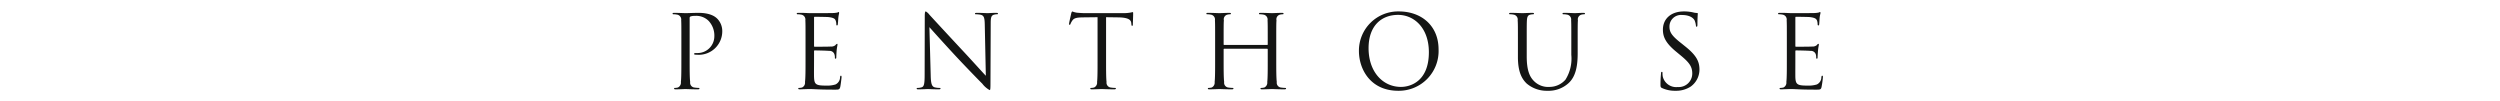 <svg id="f42_sp.svg" xmlns="http://www.w3.org/2000/svg" width="420" height="17" viewBox="0 0 420 17">
  <defs>
    <style>
      .cls-1 {
        fill: #928173;
        opacity: 0;
      }

      .cls-2 {
        fill: #141514;
        fill-rule: evenodd;
      }
    </style>
  </defs>
  <rect id="長方形_20" data-name="長方形 20" class="cls-1" width="420" height="17"/>
  <path id="PENTHOUSE" class="cls-2" d="M1956.47,7345.08c0,1.63,0,2.98-.08,3.69a0.9,0.9,0,0,1-.5.93,2.163,2.163,0,0,1-.51.07,0.105,0.105,0,0,0-.13.1c0,0.11.08,0.14,0.27,0.14,0.51,0,1.58-.05,1.63-0.05,0.09,0,1.16.05,2.09,0.05,0.19,0,.27-0.05.27-0.14a0.105,0.105,0,0,0-.13-0.1,6.08,6.08,0,0,1-.77-0.07,0.81,0.81,0,0,1-.66-0.93c-0.09-.71-0.09-2.06-0.09-3.69v-6.99a0.3,0.3,0,0,1,.14-0.32,2.03,2.03,0,0,1,.73-0.1,2.947,2.947,0,0,1,2.33.85,3.615,3.615,0,0,1,.95,2.62,2.823,2.823,0,0,1-2.94,2.77c-0.36,0-.46.02-0.46,0.15a0.158,0.158,0,0,0,.19.12,2.114,2.114,0,0,0,.36.02,3.947,3.947,0,0,0,4.18-4.05,2.972,2.972,0,0,0-.85-2.02c-0.27-.26-1.04-0.97-3.16-0.97-0.79,0-1.77.05-2.15,0.05-0.13,0-1.15-.05-1.92-0.05-0.18,0-.27.03-0.27,0.14a0.126,0.126,0,0,0,.14.1,2.782,2.782,0,0,1,.58.05,0.839,0.839,0,0,1,.73.97c0.03,0.54.03,1.02,0.03,3.67v2.99Zm20.86,0c0,1.63,0,2.98-.09,3.69a0.885,0.885,0,0,1-.49.93,2.236,2.236,0,0,1-.51.07,0.105,0.105,0,0,0-.13.1c0,0.11.08,0.14,0.27,0.14,0.25,0,.64-0.03.98-0.03,0.36-.02.65-0.02,0.68-0.02,0.26,0,.67.02,1.33,0.05s1.6,0.05,2.87.05c0.66,0,.8,0,0.92-0.44,0.08-.36.22-1.51,0.22-1.65,0-.12,0-0.25-0.1-0.25s-0.12.06-.15,0.25a1.347,1.347,0,0,1-.77,1.22,4.791,4.791,0,0,1-1.63.19c-1.67,0-1.92-.22-1.97-1.39-0.02-.36,0-2.33,0-2.91v-1.49a0.106,0.106,0,0,1,.12-0.12c0.29,0,1.97.03,2.43,0.08a0.84,0.84,0,0,1,.88.6,1.68,1.68,0,0,1,.07.56,0.125,0.125,0,0,0,.12.15c0.12,0,.12-0.19.12-0.32s0.03-.75.06-1.09c0.06-.56.14-0.85,0.14-0.95s-0.03-.14-0.08-0.14a0.55,0.55,0,0,0-.26.22,1.116,1.116,0,0,1-.8.24c-0.39.03-2.48,0.03-2.7,0.03-0.09,0-.1-0.05-0.1-0.17v-4.69c0-.12.03-0.17,0.1-0.17,0.19,0,2.04.02,2.33,0.05,0.92,0.11,1.09.31,1.2,0.58a1.75,1.75,0,0,1,.11.61c0,0.14.03,0.22,0.13,0.22a0.2,0.2,0,0,0,.12-0.18c0.04-.21.07-0.95,0.09-1.12,0.05-.48.13-0.68,0.13-0.8,0-.09-0.01-0.16-0.07-0.16a1.1,1.1,0,0,0-.23.09,4.412,4.412,0,0,1-.73.08c-0.4.02-3.78,0.02-3.9,0.02l-0.69-.03c-0.38-.02-0.84-0.02-1.23-0.02-0.18,0-.27.03-0.27,0.14a0.126,0.126,0,0,0,.14.1,2.63,2.63,0,0,1,.57.05,0.839,0.839,0,0,1,.74.97c0.03,0.54.03,1.02,0.03,3.67v2.99Zm20.81-5.52c0.54,0.61,2.46,2.75,4.43,4.87,1.81,1.94,4.25,4.44,4.44,4.61a3.939,3.939,0,0,0,1.24,1.09c0.12,0,.15-0.09.15-1.21l0.04-9.96c0-1.02.07-1.39,0.63-1.51a1.5,1.5,0,0,1,.41-0.05,0.15,0.15,0,0,0,.18-0.12c0-.1-0.12-0.12-0.3-0.12-0.7,0-1.26.05-1.45,0.05s-1-.05-1.77-0.05c-0.2,0-.34.02-0.34,0.12,0,0.07.02,0.12,0.14,0.12a4.182,4.182,0,0,1,.83.08c0.53,0.14.65,0.51,0.67,1.62l0.18,8.63c-0.54-.56-2.39-2.63-4.08-4.43-2.62-2.81-5.15-5.55-5.4-5.83a2.089,2.089,0,0,0-.6-0.55c-0.13,0-.18.19-0.18,0.85l-0.02,9.74c0,1.55-.09,2.04-0.51,2.16a2.28,2.28,0,0,1-.7.1,0.11,0.11,0,0,0-.13.1c0,0.12.1,0.14,0.27,0.14,0.76,0,1.48-.05,1.63-0.05s0.83,0.05,1.8.05c0.2,0,.31-0.03.31-0.14a0.115,0.115,0,0,0-.14-0.1,3.439,3.439,0,0,1-.85-0.1c-0.46-.14-0.63-0.58-0.66-1.97Zm29.68-1.67,2.14,0.03c1.63,0.04,2.04.43,2.09,0.94l0.02,0.19c0.02,0.23.05,0.29,0.13,0.29s0.12-.07.12-0.23c0-.18.05-1.36,0.05-1.87,0-.1,0-0.2-0.08-0.2s-0.22.05-.48,0.09a6.924,6.924,0,0,1-1.2.08h-6.38c-0.2,0-.85-0.03-1.34-0.08a3.413,3.413,0,0,1-.75-0.21,0.6,0.6,0,0,0-.17.32c-0.03.14-.37,1.6-0.37,1.77,0,0.1.03,0.16,0.08,0.16a0.193,0.193,0,0,0,.17-0.17,2.748,2.748,0,0,1,.29-0.53c0.27-.41.68-0.53,1.73-0.55l2.52-.03v7.19c0,1.63,0,2.98-.08,3.69a0.9,0.9,0,0,1-.5.93,2.163,2.163,0,0,1-.51.07,0.105,0.105,0,0,0-.13.1c0,0.11.08,0.14,0.27,0.14,0.51,0,1.58-.05,1.66-0.05s1.16,0.05,2.1.05c0.18,0,.27-0.05.27-0.14a0.115,0.115,0,0,0-.14-0.1,5.942,5.942,0,0,1-.76-0.07,0.817,0.817,0,0,1-.67-0.93c-0.08-.71-0.08-2.06-0.08-3.69v-7.19Zm28.59,4.2c0-2.65,0-3.13.04-3.67a0.806,0.806,0,0,1,.62-0.97,2.079,2.079,0,0,1,.43-0.05,0.126,0.126,0,0,0,.14-0.1c0-.11-0.09-0.14-0.28-0.14-0.51,0-1.58.05-1.66,0.05s-1.16-.05-1.92-0.05c-0.19,0-.27.03-0.27,0.14a0.116,0.116,0,0,0,.13.1,2.782,2.782,0,0,1,.58.05,0.833,0.833,0,0,1,.73.97c0.03,0.54.03,1.02,0.03,3.67v0.36a0.089,0.089,0,0,1-.1.1h-7.21a0.089,0.089,0,0,1-.1-0.1v-0.36c0-2.65,0-3.13.04-3.67a0.805,0.805,0,0,1,.63-0.97,1.933,1.933,0,0,1,.42-0.05,0.126,0.126,0,0,0,.14-0.1c0-.11-0.09-0.14-0.28-0.14-0.51,0-1.58.05-1.66,0.05s-1.16-.05-1.92-0.05c-0.19,0-.27.03-0.27,0.14a0.116,0.116,0,0,0,.13.1,2.724,2.724,0,0,1,.58.05,0.833,0.833,0,0,1,.73.97c0.03,0.54.03,1.02,0.03,3.67v2.99c0,1.63,0,2.98-.08,3.69a0.9,0.9,0,0,1-.49.93,2.314,2.314,0,0,1-.51.07,0.115,0.115,0,0,0-.14.1c0,0.11.09,0.14,0.27,0.14,0.51,0,1.58-.05,1.67-0.05s1.15,0.05,2.09.05c0.19,0,.27-0.05.27-0.14a0.105,0.105,0,0,0-.13-0.1,6.08,6.08,0,0,1-.77-0.07,0.81,0.81,0,0,1-.66-0.93c-0.09-.71-0.09-2.06-0.09-3.69v-1.78a0.093,0.093,0,0,1,.1-0.11h7.21a0.1,0.1,0,0,1,.1.11v1.78c0,1.63,0,2.98-.08,3.69a0.9,0.9,0,0,1-.49.93,2.314,2.314,0,0,1-.51.07c-0.11,0-.14.05-0.14,0.1,0,0.11.09,0.14,0.27,0.14,0.51,0,1.58-.05,1.67-0.05s1.15,0.05,2.09.05c0.19,0,.27-0.05.27-0.14,0-.05-0.03-0.1-0.14-0.1a6.1,6.1,0,0,1-.76-0.07,0.81,0.81,0,0,1-.66-0.93c-0.09-.71-0.09-2.06-0.09-3.69v-2.99Zm13.89,1.48c0,3.06,1.94,6.68,6.6,6.68a6.676,6.676,0,0,0,6.78-6.95c0-3.96-2.86-6.38-6.68-6.38A6.583,6.583,0,0,0,2070.3,7343.57Zm1.62-.48c0-3.72,2.12-5.59,4.96-5.59,2.69,0,5.17,2.19,5.17,6.27,0,4.95-3.16,5.83-4.69,5.83C2074.3,7349.6,2071.92,7347.05,2071.92,7343.09Zm25.09,1.48c0,2.48.64,3.67,1.48,4.47a5.2,5.2,0,0,0,3.5,1.21,4.968,4.968,0,0,0,3.5-1.26c1.36-1.21,1.56-3.25,1.56-5.08v-1.82c0-2.65,0-3.13.04-3.67a0.816,0.816,0,0,1,.63-0.97,1.933,1.933,0,0,1,.42-0.05,0.126,0.126,0,0,0,.14-0.1c0-.11-0.09-0.14-0.27-0.14-0.51,0-1.31.05-1.43,0.05-0.1,0-1.04-.05-1.8-0.05-0.19,0-.28.03-0.28,0.14a0.126,0.126,0,0,0,.14.1,2.782,2.782,0,0,1,.58.05,0.833,0.833,0,0,1,.73.97c0.03,0.54.03,1.02,0.03,3.67v2.12a6.634,6.634,0,0,1-.98,4.17,3.565,3.565,0,0,1-2.67,1.22,3.343,3.343,0,0,1-2.57-.93c-0.73-.7-1.27-1.75-1.27-4.2v-2.38c0-2.65,0-3.13.03-3.67,0.04-.6.17-0.9,0.63-0.97a2.011,2.011,0,0,1,.43-0.05,0.122,0.122,0,0,0,.13-0.1c0-.11-0.08-0.14-0.27-0.14-0.51,0-1.53.05-1.68,0.05s-1.19-.05-1.96-0.05c-0.19,0-.27.03-0.27,0.14a0.126,0.126,0,0,0,.14.1,2.63,2.63,0,0,1,.57.05,0.833,0.833,0,0,1,.73.97c0.04,0.54.04,1.02,0.04,3.67v2.48Zm26.48,5.68a4.479,4.479,0,0,0,2.57-.72,3.528,3.528,0,0,0,1.45-2.82c0-1.36-.48-2.41-2.49-3.99l-0.47-.38c-1.63-1.27-2.08-1.88-2.08-2.85a1.936,1.936,0,0,1,2.1-1.97c1.56,0,2.02.71,2.12,0.9a3.04,3.04,0,0,1,.22.85c0.02,0.13.03,0.22,0.14,0.22,0.08,0,.12-0.12.12-0.39,0-1.16.06-1.72,0.06-1.8s-0.03-.12-0.17-0.12a2.755,2.755,0,0,1-.59-0.09,6.739,6.739,0,0,0-1.58-.17c-2.16,0-3.52,1.24-3.52,3.06,0,1.16.41,2.21,2.21,3.69l0.76,0.63c1.47,1.21,1.96,1.89,1.96,3.06a2.268,2.268,0,0,1-2.43,2.26,2.324,2.324,0,0,1-2.52-1.73,3.086,3.086,0,0,1-.05-0.63c0-.14-0.02-0.19-0.12-0.19-0.08,0-.12.08-0.13,0.27-0.02.27-.09,0.95-0.09,1.8,0,0.46.02,0.53,0.26,0.65A5.13,5.13,0,0,0,2123.49,7350.25Zm18.7-5.17c0,1.63,0,2.98-.08,3.69a0.9,0.9,0,0,1-.49.93,2.314,2.314,0,0,1-.51.07c-0.11,0-.14.05-0.14,0.1,0,0.11.09,0.14,0.27,0.14,0.26,0,.65-0.03.99-0.03,0.36-.02.64-0.02,0.68-0.02,0.25,0,.66.02,1.32,0.05s1.6,0.05,2.88.05c0.66,0,.8,0,0.91-0.44a15.585,15.585,0,0,0,.23-1.65c0-.12,0-0.25-0.11-0.25-0.08,0-.12.06-0.15,0.25a1.341,1.341,0,0,1-.76,1.22,4.849,4.849,0,0,1-1.64.19c-1.66,0-1.92-.22-1.97-1.39-0.01-.36,0-2.33,0-2.91v-1.49a0.11,0.11,0,0,1,.12-0.12c0.29,0,1.97.03,2.43,0.08a0.855,0.855,0,0,1,.89.6,1.946,1.946,0,0,1,.06.56,0.13,0.13,0,0,0,.12.15c0.12,0,.12-0.19.12-0.32s0.04-.75.07-1.09c0.05-.56.14-0.85,0.14-0.95s-0.04-.14-0.09-0.14a0.5,0.5,0,0,0-.25.22,1.152,1.152,0,0,1-.8.24c-0.39.03-2.48,0.03-2.71,0.03-0.08,0-.1-0.05-0.1-0.17v-4.69c0-.12.04-0.17,0.1-0.17,0.19,0,2.04.02,2.33,0.05,0.92,0.11,1.09.31,1.21,0.58a1.96,1.96,0,0,1,.1.61c0,0.14.04,0.22,0.14,0.22a0.2,0.2,0,0,0,.12-0.18c0.03-.21.06-0.95,0.08-1.12,0.05-.48.14-0.68,0.14-0.8,0-.09-0.02-0.16-0.07-0.16a1.172,1.172,0,0,0-.24.09,4.277,4.277,0,0,1-.73.08c-0.39.02-3.77,0.02-3.89,0.02l-0.7-.03c-0.37-.02-0.83-0.02-1.22-0.02-0.19,0-.27.03-0.27,0.14a0.116,0.116,0,0,0,.13.1,2.782,2.782,0,0,1,.58.05,0.833,0.833,0,0,1,.73.97c0.03,0.54.03,1.02,0.03,3.67v2.99Z" transform="translate(-1842 -7335)"/>
</svg>
